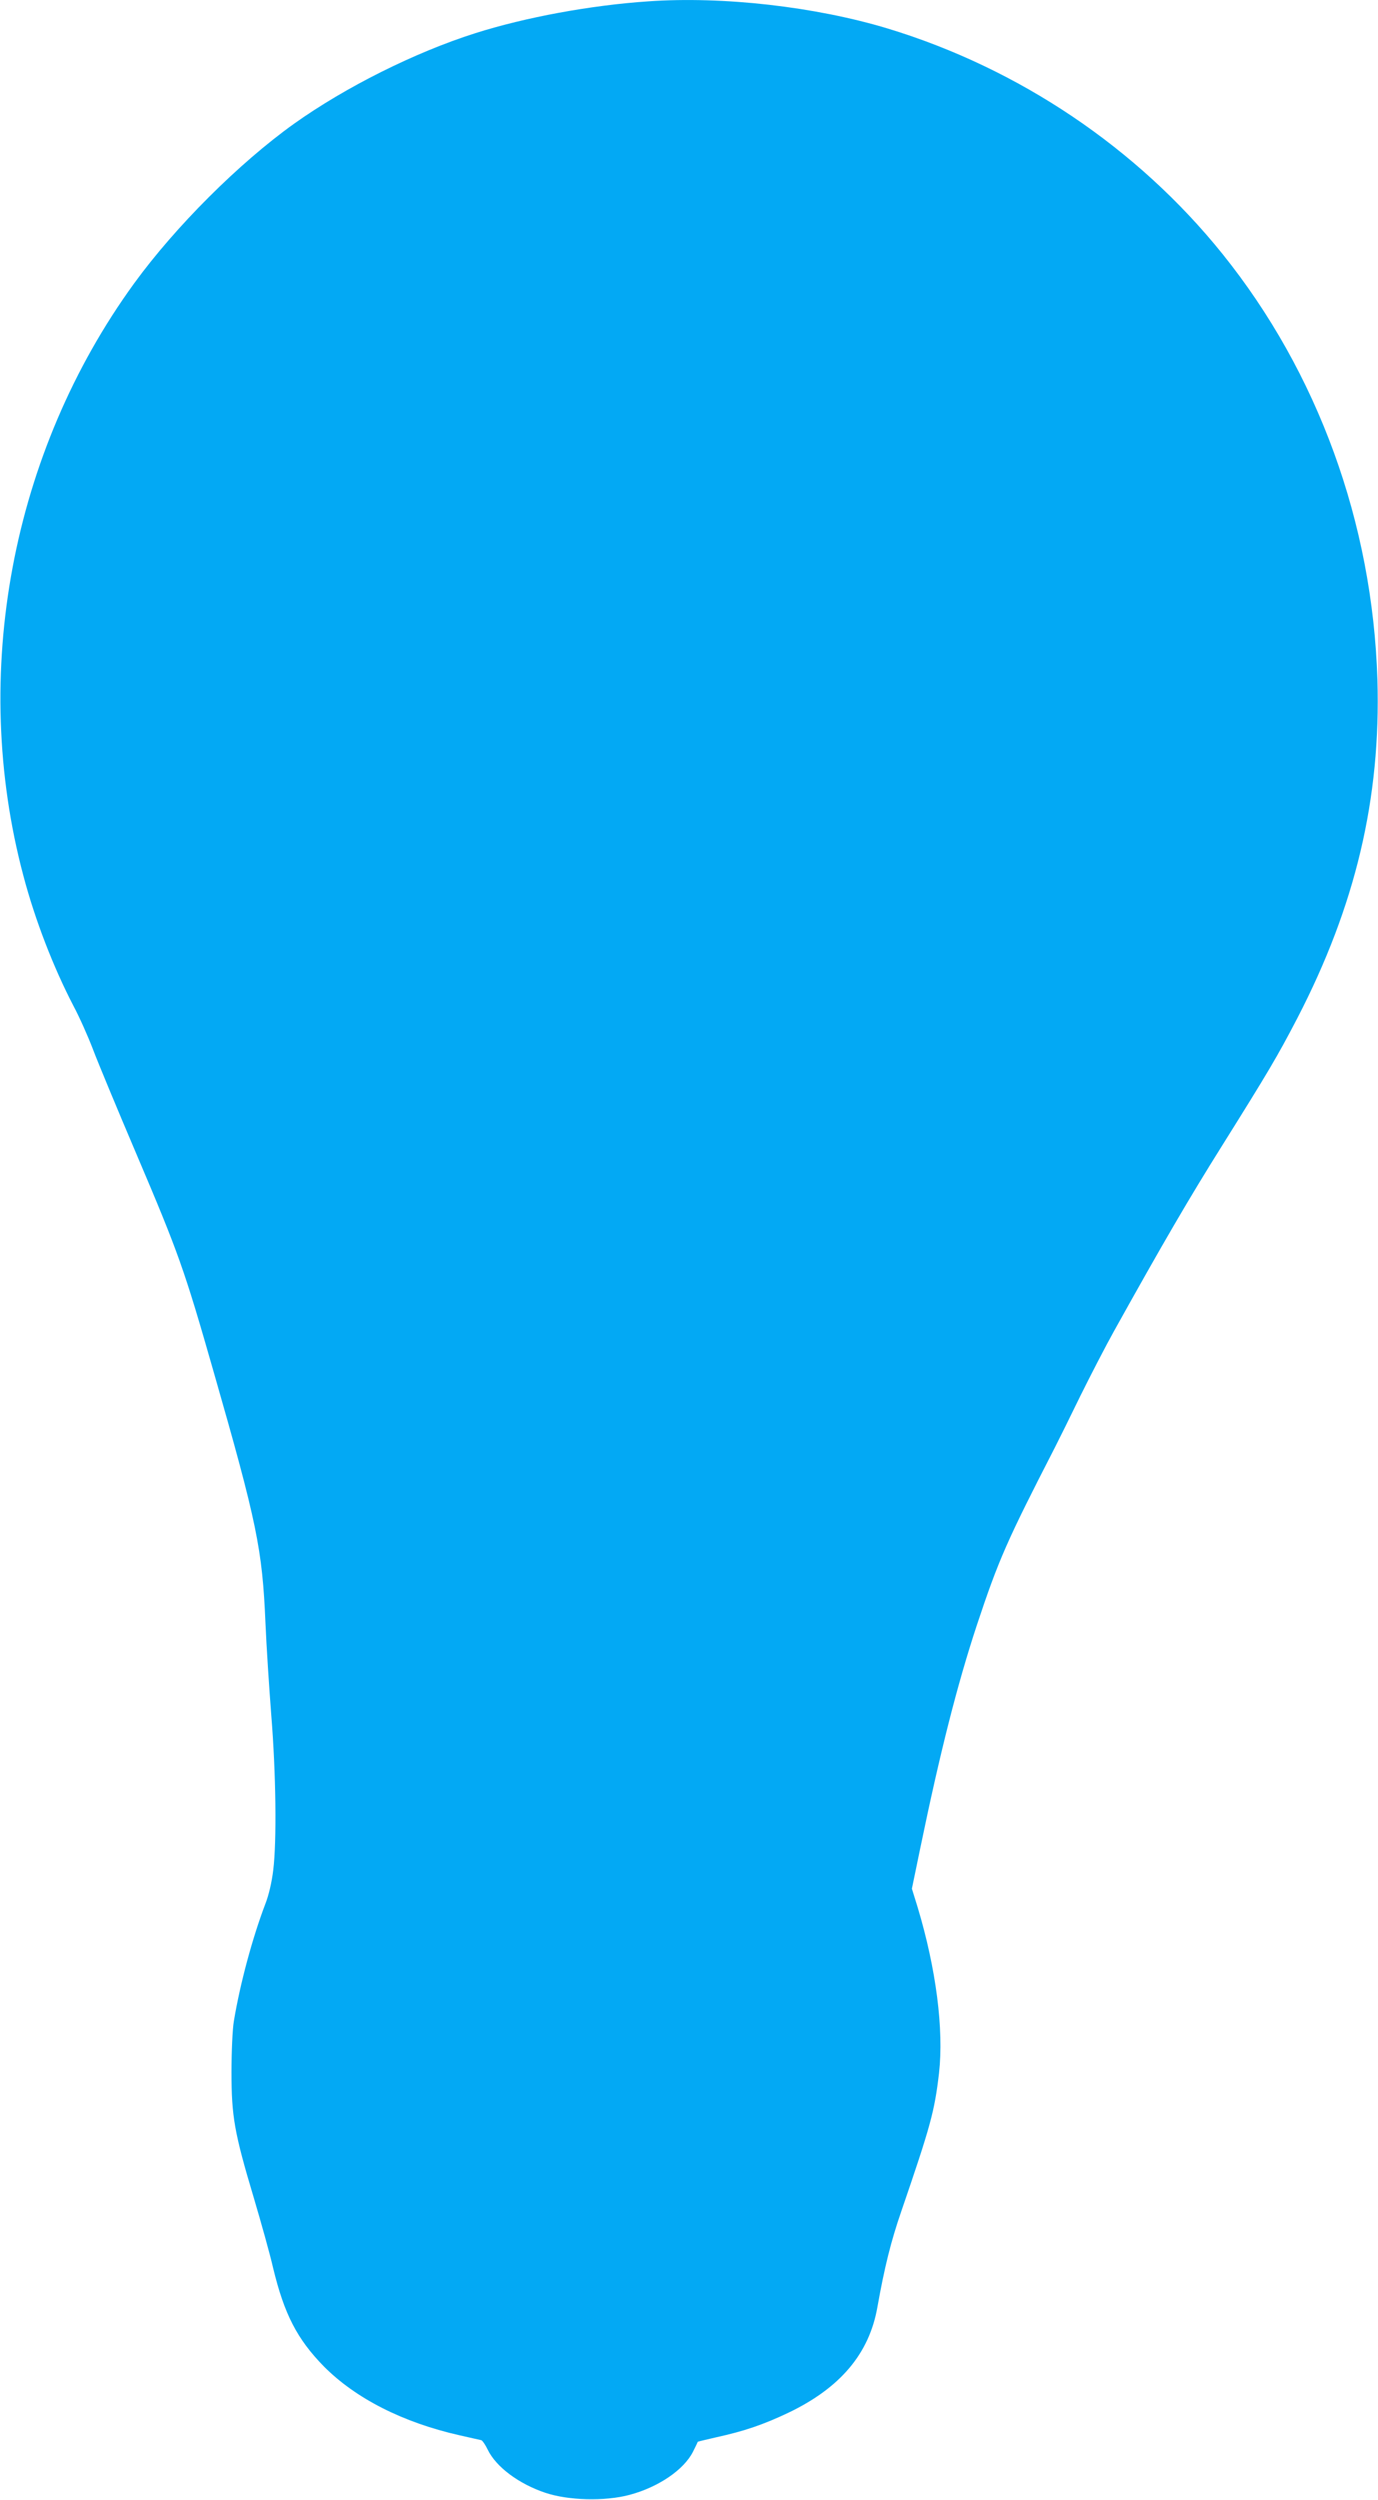 <?xml version="1.0" standalone="no"?>
<!DOCTYPE svg PUBLIC "-//W3C//DTD SVG 20010904//EN"
 "http://www.w3.org/TR/2001/REC-SVG-20010904/DTD/svg10.dtd">
<svg version="1.0" xmlns="http://www.w3.org/2000/svg"
 width="706pt" height="1280pt" viewBox="0 0 706 1280"
 preserveAspectRatio="xMidYMid meet">
<g transform="translate(0,1280) scale(0.1,-0.1)"
fill="#03a9f4" stroke="none">
<path d="M3320 12793 c-294 -20 -626 -81 -885 -163 -309 -98 -665 -276 -929
-464 -281 -201 -606 -525 -818 -816 -630 -866 -843 -2003 -568 -3035 60 -227
154 -469 256 -665 31 -58 76 -159 101 -225 25 -66 123 -302 218 -525 221 -519
249 -598 400 -1126 222 -774 249 -907 265 -1284 5 -118 19 -332 30 -475 24
-296 28 -643 10 -790 -7 -60 -23 -130 -41 -175 -66 -174 -129 -407 -161 -600
-7 -41 -12 -158 -12 -260 0 -226 14 -309 114 -643 38 -128 83 -289 99 -359 57
-237 123 -365 260 -505 163 -164 404 -287 696 -353 55 -12 105 -24 111 -25 6
-2 21 -24 33 -49 43 -88 158 -174 294 -220 120 -40 304 -45 432 -11 147 39
279 128 326 222 13 26 24 49 24 50 1 1 43 11 95 23 142 31 242 65 370 126 265
127 413 302 455 539 37 208 70 339 122 490 151 440 171 513 194 710 25 224
-15 534 -109 847 l-30 97 43 208 c102 493 189 835 289 1139 113 340 155 434
399 909 20 39 79 158 131 265 53 107 131 258 174 335 251 451 386 682 551 945
238 380 286 461 387 655 299 577 429 1126 411 1735 -25 803 -305 1572 -794
2180 -436 542 -1043 950 -1715 1154 -371 112 -844 166 -1228 139z"/>
</g>
</svg>
